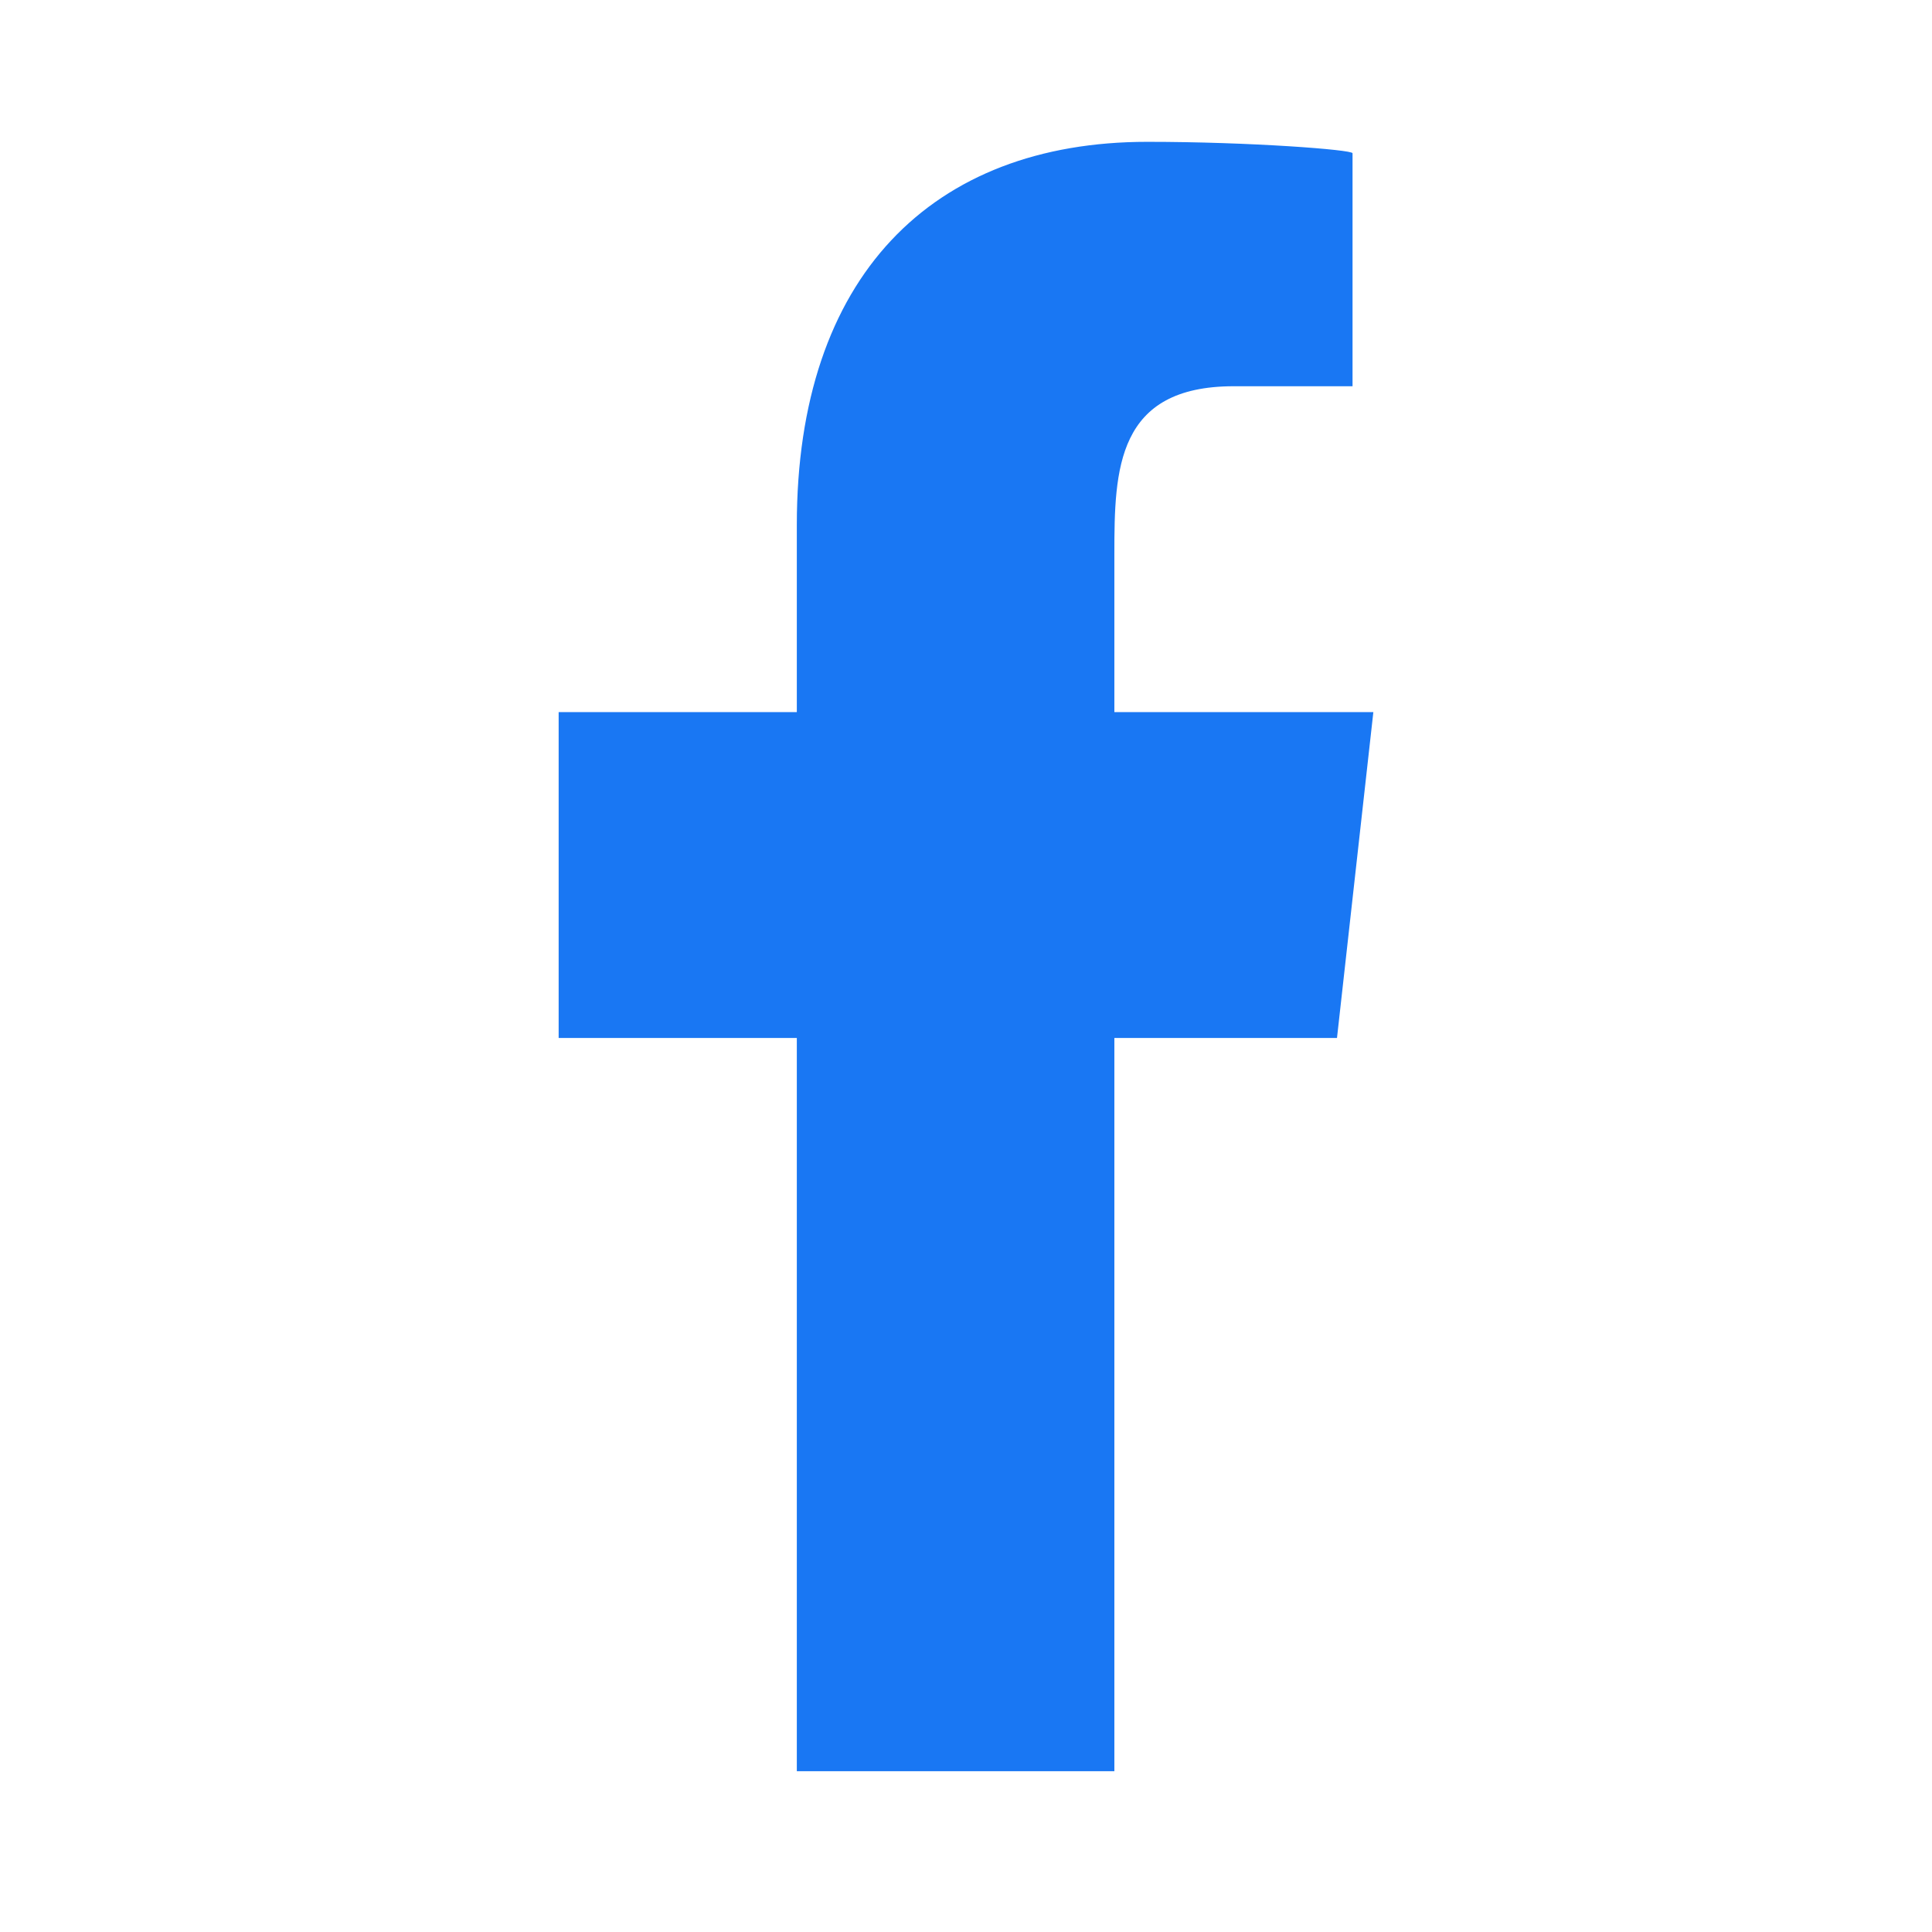 <svg width="83" height="83" viewBox="0 0 83 83" fill="none" xmlns="http://www.w3.org/2000/svg">
<path fill-rule="evenodd" clip-rule="evenodd" d="M47.874 76.093V44.593H57.438L59 30.593H47.874V23.774C47.874 20.169 47.967 16.593 53.004 16.593H58.106V6.583C58.106 6.433 53.724 6.093 49.29 6.093C40.03 6.093 34.232 11.893 34.232 22.544V30.593H24V44.593H34.232V76.093H47.874Z" fill="#1977F3"/>
</svg>
